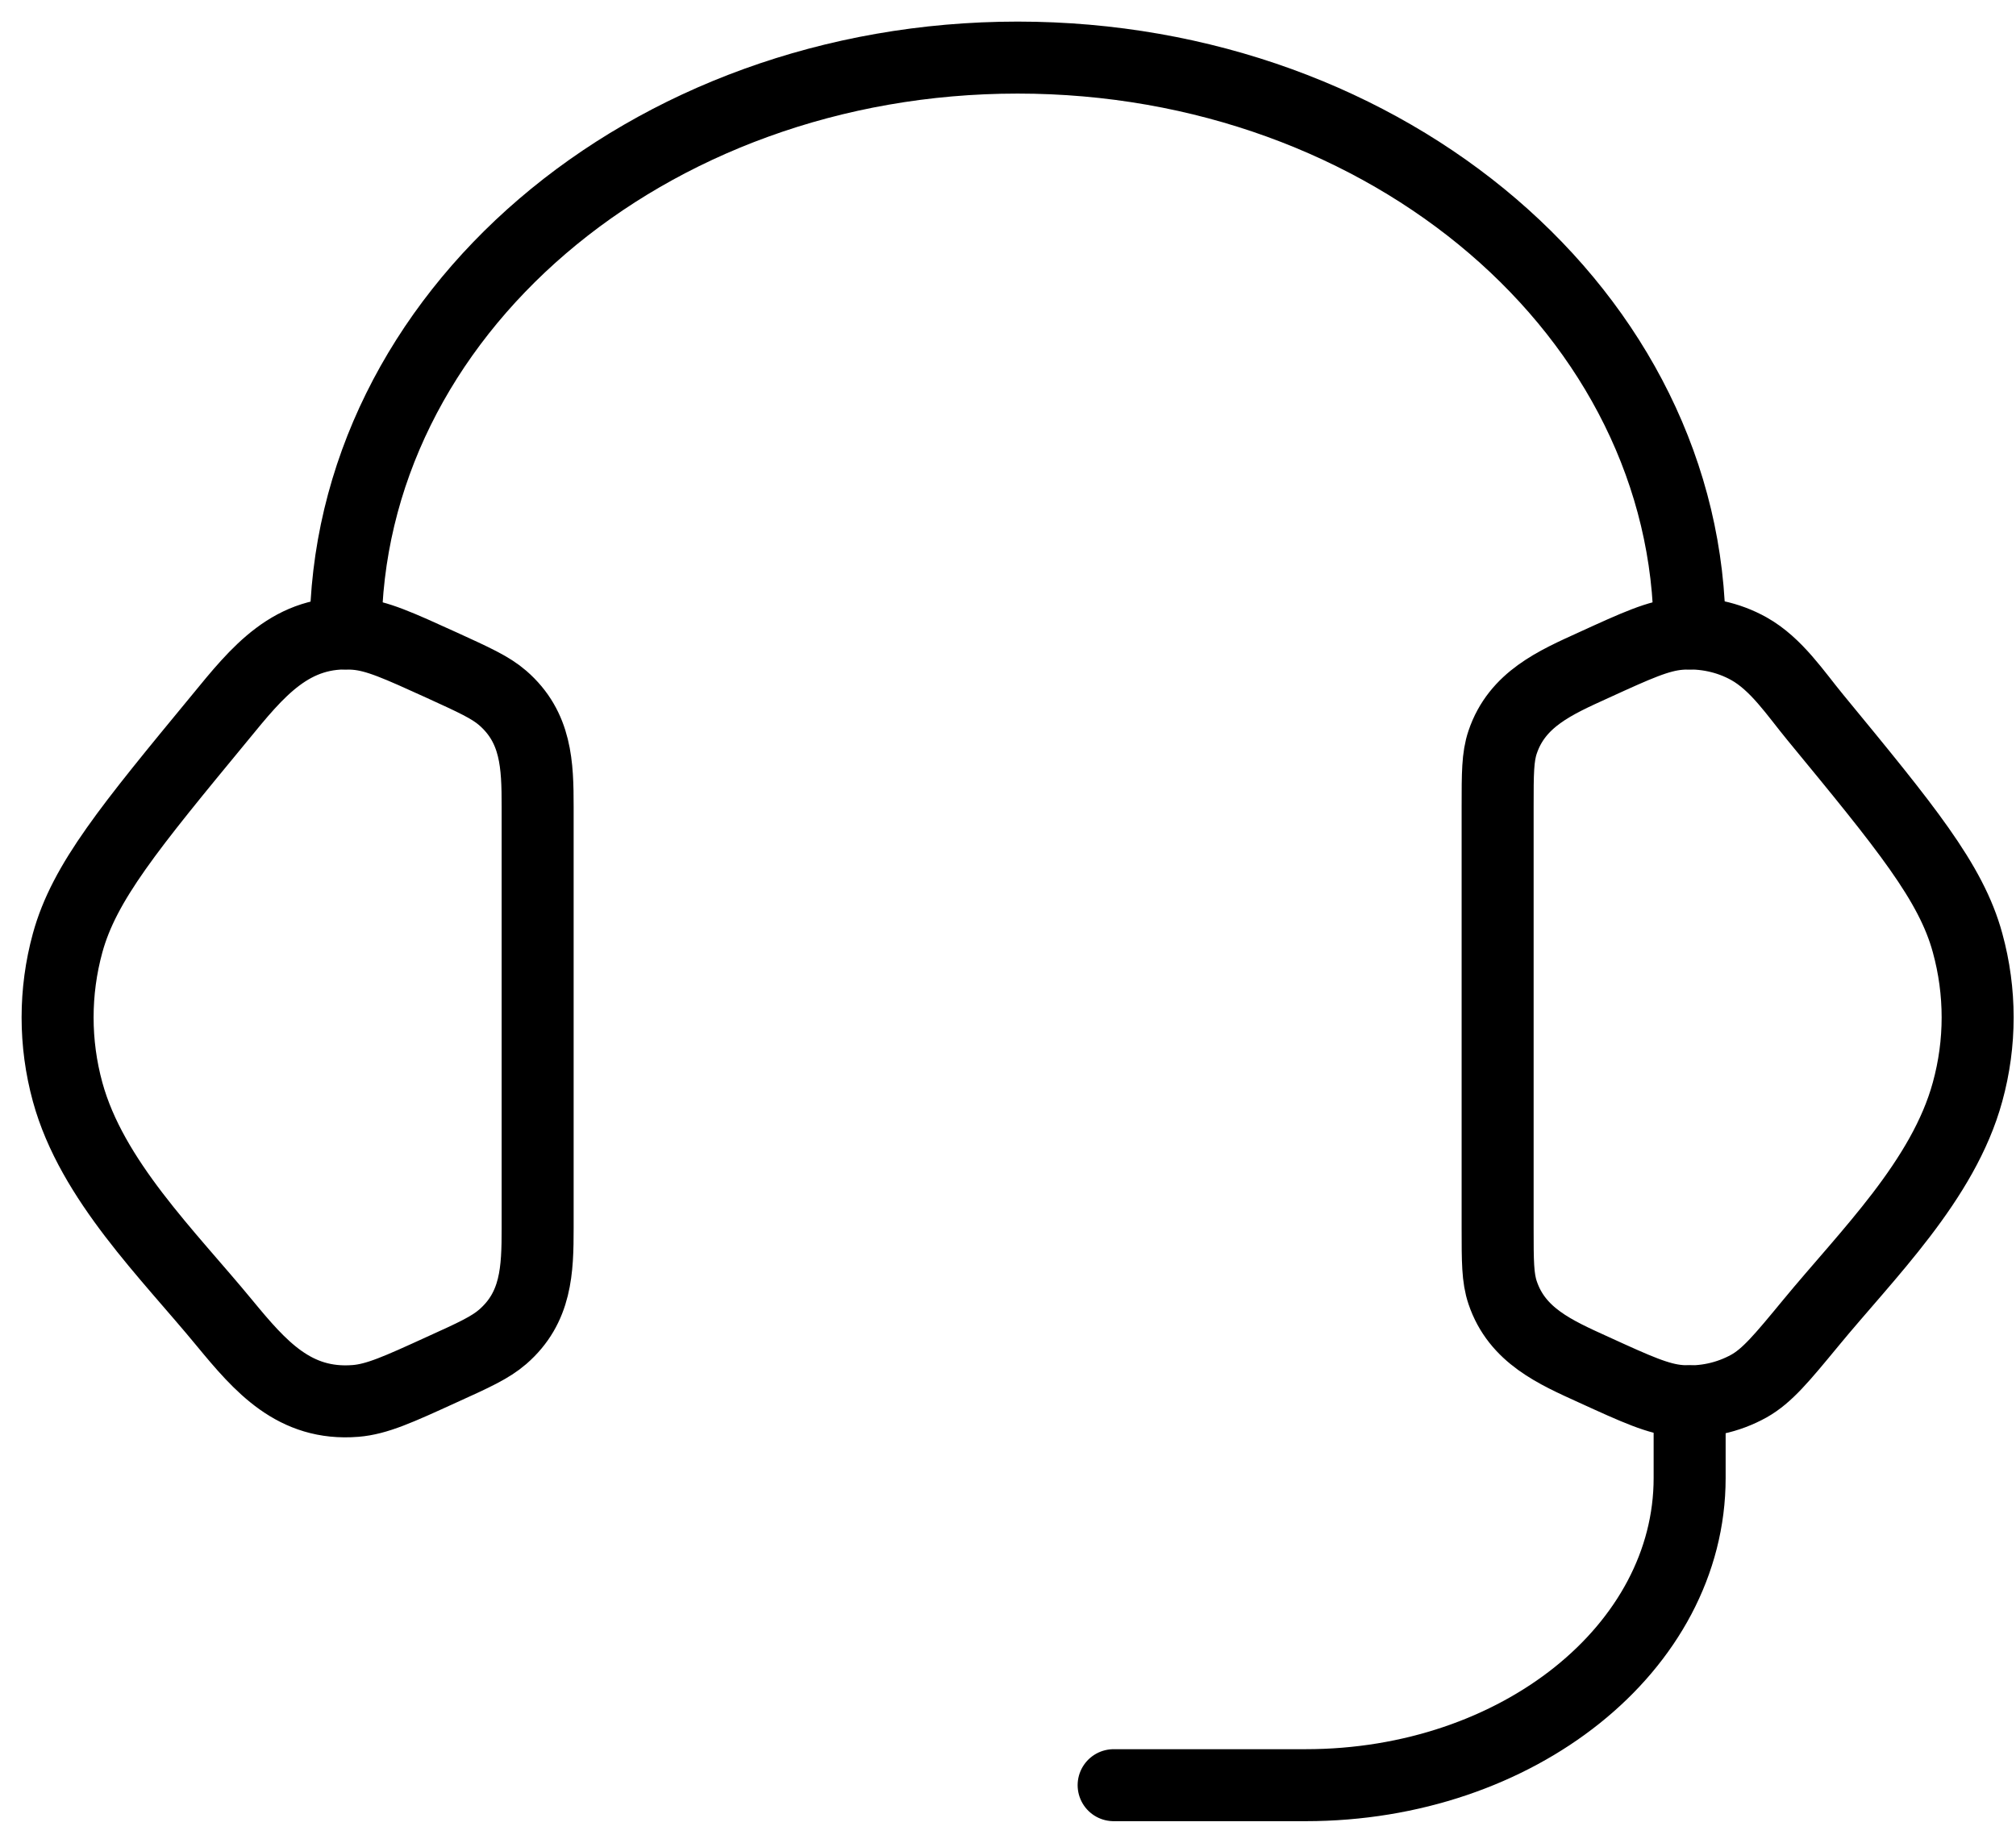 <svg xmlns="http://www.w3.org/2000/svg" fill="none" viewBox="0 0 70 64" height="64" width="70">
<path stroke-linejoin="round" stroke-linecap="round" stroke-width="2.5" stroke="black" d="M52.001 28.018C52.001 26.865 52.001 26.288 52.175 25.775C52.678 24.281 54.008 23.705 55.341 23.098C56.835 22.415 57.581 22.075 58.325 22.015C59.165 21.948 60.008 22.128 60.728 22.531C61.681 23.065 62.348 24.085 63.028 24.911C66.171 28.731 67.745 30.641 68.318 32.745C68.785 34.444 68.785 36.225 68.318 37.921C67.481 40.995 64.831 43.568 62.868 45.955C61.865 47.171 61.361 47.781 60.728 48.138C59.996 48.544 59.159 48.724 58.325 48.655C57.581 48.595 56.835 48.255 55.338 47.571C54.005 46.965 52.678 46.388 52.175 44.895C52.001 44.381 52.001 43.804 52.001 42.651V28.018ZM18.668 28.018C18.668 26.565 18.628 25.261 17.455 24.241C17.028 23.871 16.461 23.615 15.331 23.098C13.835 22.418 13.088 22.075 12.345 22.015C10.121 21.835 8.925 23.355 7.645 24.915C4.498 28.731 2.925 30.641 2.348 32.748C1.884 34.442 1.884 36.23 2.348 37.925C3.188 40.995 5.841 43.571 7.801 45.955C9.038 47.455 10.221 48.825 12.345 48.655C13.088 48.595 13.835 48.255 15.331 47.571C16.465 47.058 17.028 46.798 17.455 46.428C18.628 45.408 18.668 44.105 18.668 42.655V28.018Z"></path>
<path stroke-linejoin="round" stroke-linecap="round" stroke-width="2.5" stroke="black" d="M12.001 22C12.001 10.953 22.448 2 35.335 2C48.221 2 58.668 10.953 58.668 22M58.668 48.667V51.333C58.668 57.223 52.701 62 45.335 62H38.668"></path>
</svg>
